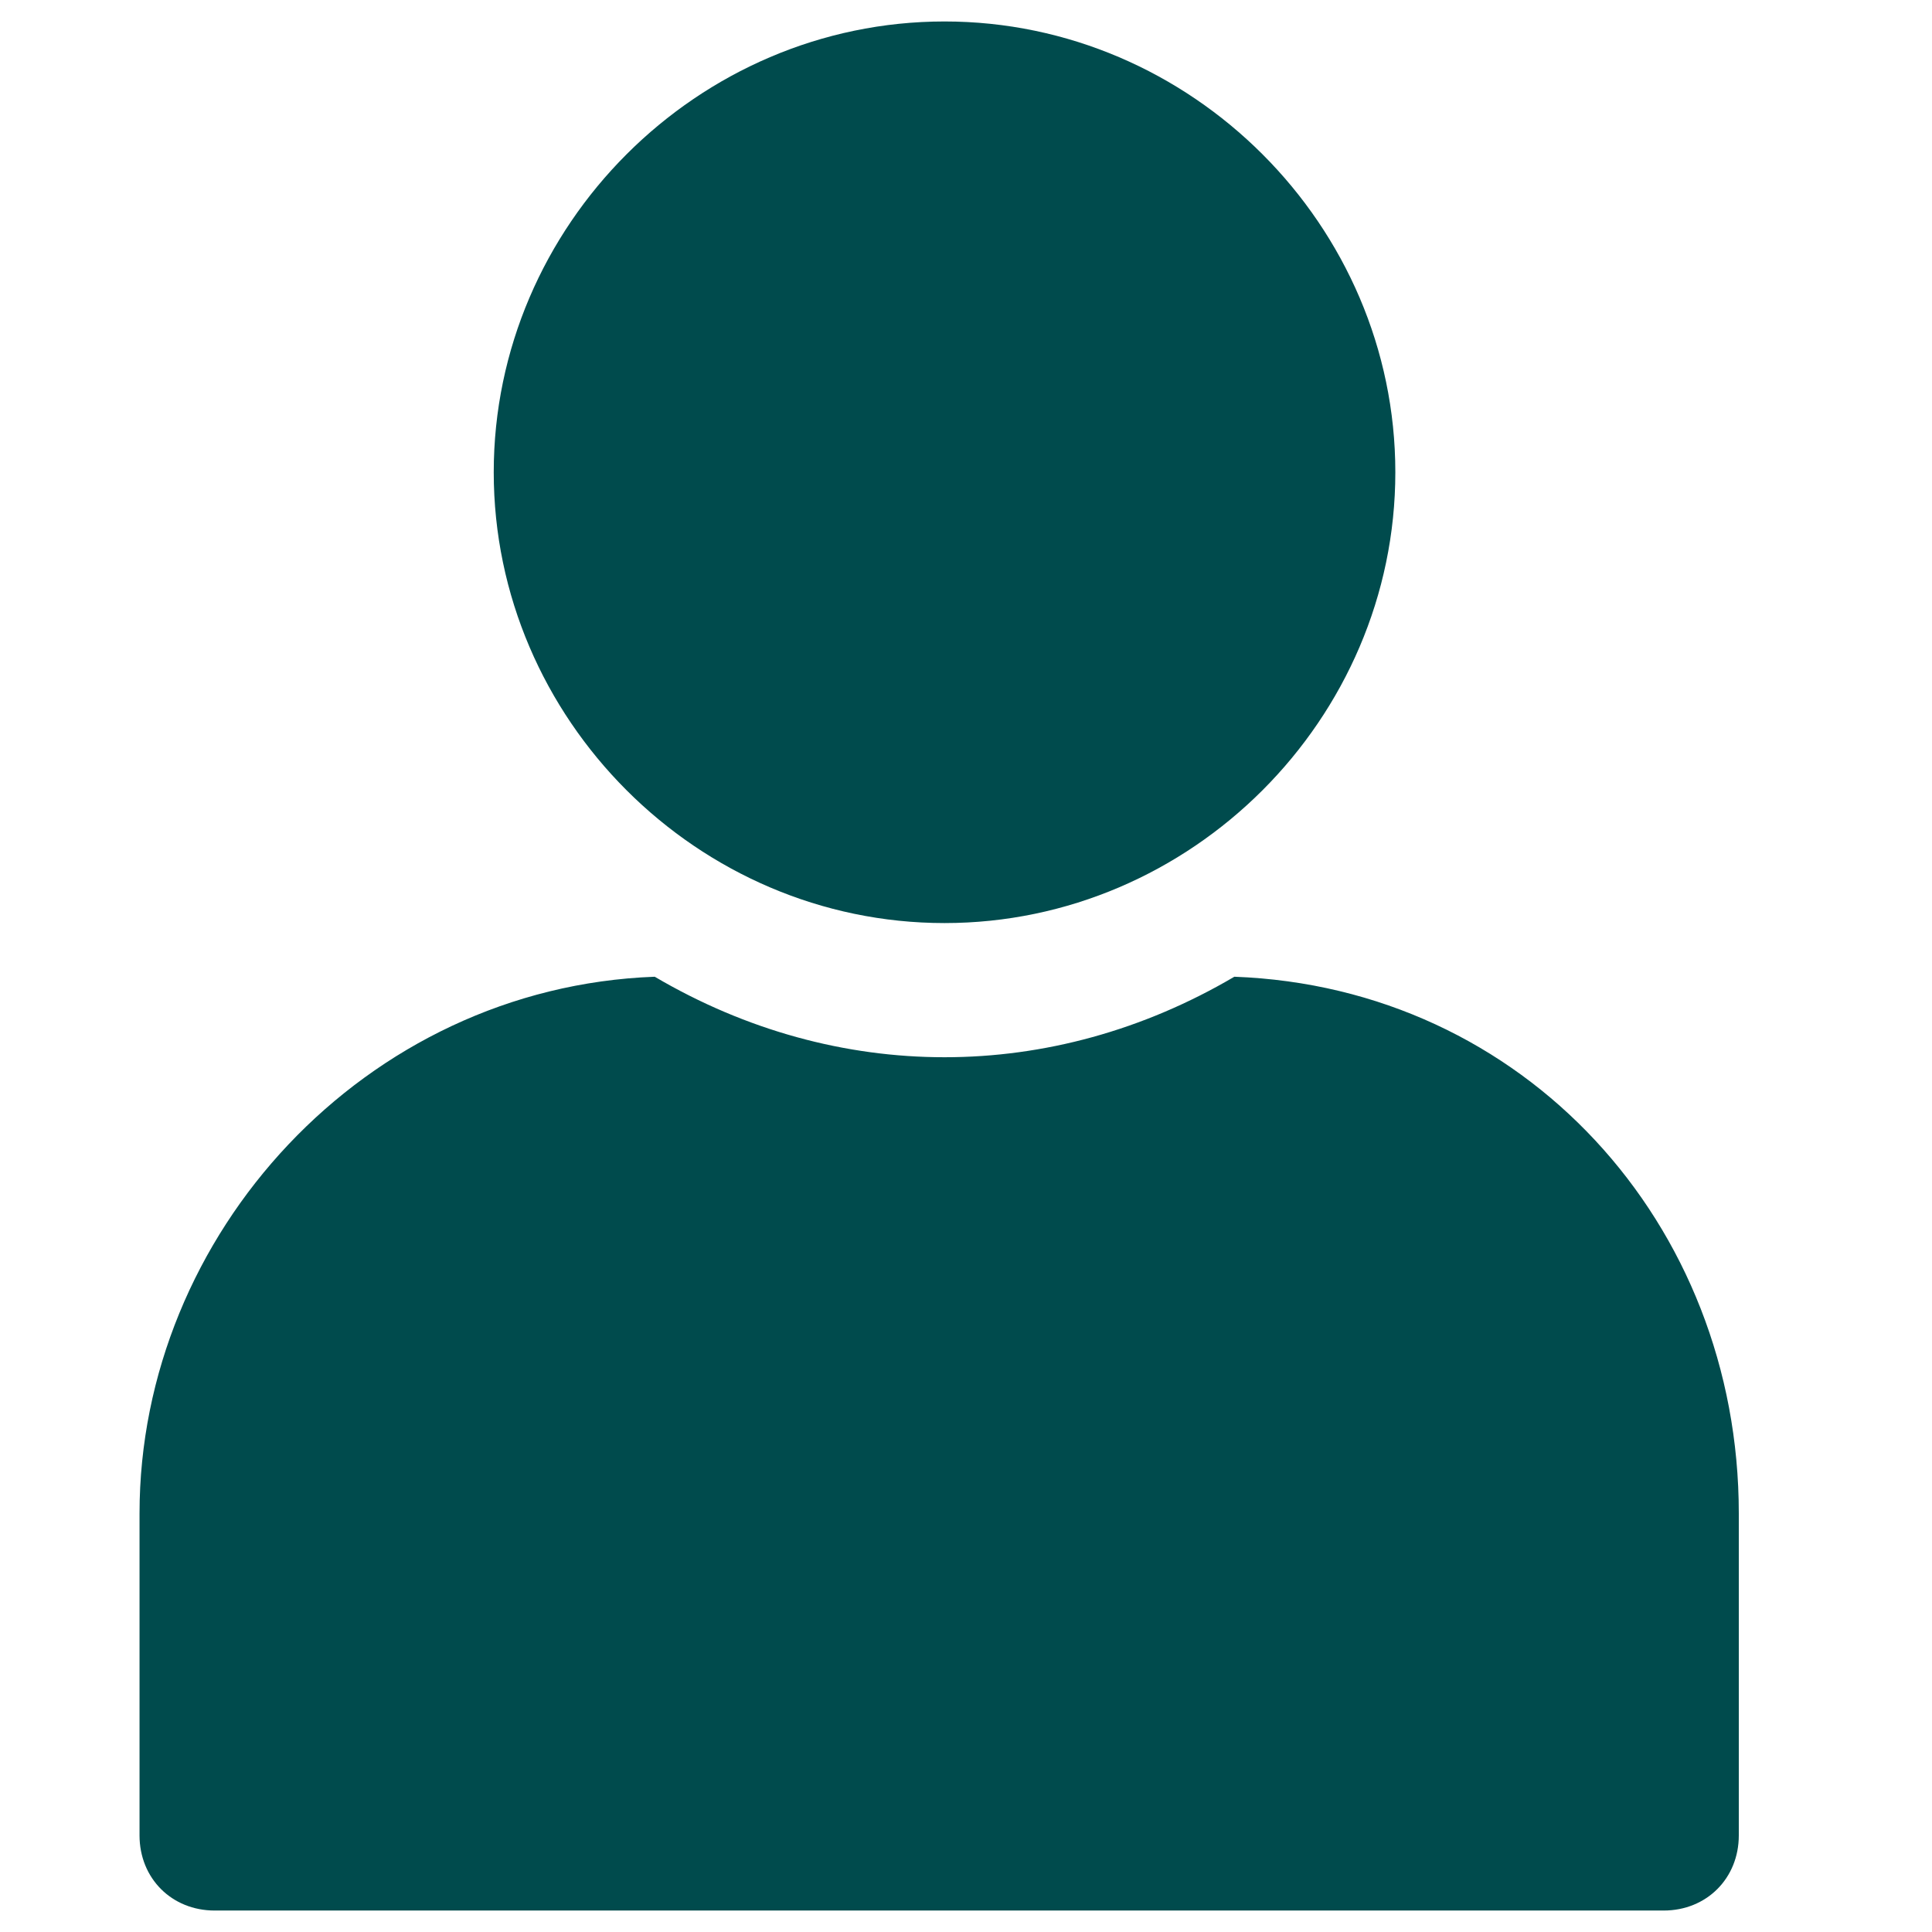 <svg xmlns="http://www.w3.org/2000/svg" xmlns:xlink="http://www.w3.org/1999/xlink" id="Group_81" x="0px" y="0px" viewBox="0 0 18 18" style="enable-background:new 0 0 18 18;" xml:space="preserve"><style type="text/css">	.st0{clip-path:url(#SVGID_2_);}	.st1{fill:#004B4D;}	.st2{clip-path:url(#SVGID_4_);}</style><g>	<defs>		<rect id="SVGID_1_" x="27.7" y="0.2" width="13.1" height="18"></rect>	</defs>	<clipPath id="SVGID_2_">		<use xlink:href="#SVGID_1_" style="overflow:visible;"></use>	</clipPath>	<g id="Group_73" class="st0">		<path id="Path_75" class="st1" d="M39.1,2.4c-1.2-1.3-2.8-2.1-4.6-2.2h-0.2c-3.6,0-6.6,2.9-6.6,6.6c0,5.3,4.2,10,6,11.2   c0.4,0.2,0.8,0.2,1.2,0c1.7-1.1,5.5-5.6,6-10.4C41,5.7,40.3,3.8,39.1,2.4 M34.2,9.6c-1.4,0-2.6-1.2-2.6-2.6s1.2-2.6,2.6-2.6   c1.4,0,2.6,1.2,2.6,2.6l0,0C36.8,8.4,35.7,9.6,34.2,9.6"></path>	</g></g><g>	<defs>		<rect id="SVGID_3_" x="1.3" y="0.2" width="14.9" height="17.6"></rect>	</defs>	<clipPath id="SVGID_4_">		<use xlink:href="#SVGID_3_" style="overflow:visible;"></use>	</clipPath>	<g id="Group_62" class="st2">		<path id="Path_55" class="st1" d="M8.8,0.2c-2.3,0-4.2,1.9-4.2,4.2s1.9,4.2,4.2,4.2S13,6.7,13,4.4C13,2.1,11.1,0.2,8.8,0.2"></path>		<path id="Path_56" class="st1" d="M11.5,9.1c-1.7,1-3.7,1-5.4,0c-2.7,0.1-4.8,2.4-4.8,5v3c0,0.4,0.3,0.7,0.7,0.7c0,0,0,0,0,0h13.5   c0.4,0,0.7-0.3,0.7-0.7l0,0v-3C16.2,11.4,14.2,9.2,11.5,9.1"></path>	</g></g></svg>